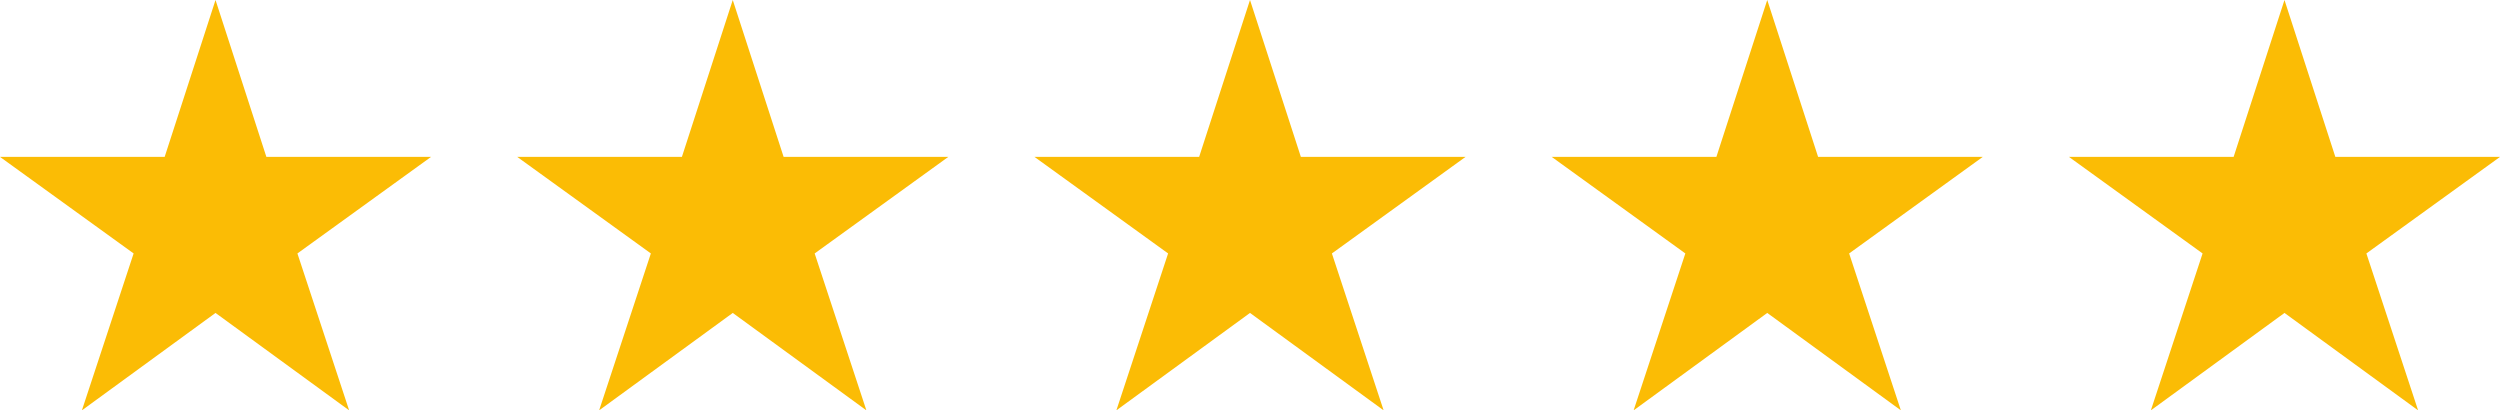 <?xml version="1.0" encoding="UTF-8"?>
<svg id="Capa_1" xmlns="http://www.w3.org/2000/svg" version="1.1" viewBox="0 0 290 47.6">
  <!-- Generator: Adobe Illustrator 29.1.0, SVG Export Plug-In . SVG Version: 2.1.0 Build 142)  -->
  <defs>
    <style>
      .st0 {
        fill: #fbbc05;
      }
    </style>
  </defs>
  <polygon class="st0" points="25 0 30.9 18.2 50 18.2 34.5 29.4 40.5 47.6 25 36.3 9.5 47.6 15.5 29.4 0 18.2 19.1 18.2 25 0"/>
  <polygon class="st0" points="85 0 90.9 18.2 110 18.2 94.5 29.4 100.5 47.6 85 36.3 69.5 47.6 75.5 29.4 60 18.2 79.1 18.2 85 0"/>
  <polygon class="st0" points="145 0 150.9 18.2 170 18.2 154.5 29.4 160.5 47.6 145 36.3 129.5 47.6 135.5 29.4 120 18.2 139.1 18.2 145 0"/>
  <polygon class="st0" points="205 0 210.9 18.2 230 18.2 214.5 29.4 220.5 47.6 205 36.3 189.5 47.6 195.5 29.4 180 18.2 199.1 18.2 205 0"/>
  <polygon class="st0" points="265 0 270.9 18.2 290 18.2 274.5 29.4 280.5 47.6 265 36.3 249.5 47.6 255.5 29.4 240 18.2 259.1 18.2 265 0"/>
</svg>